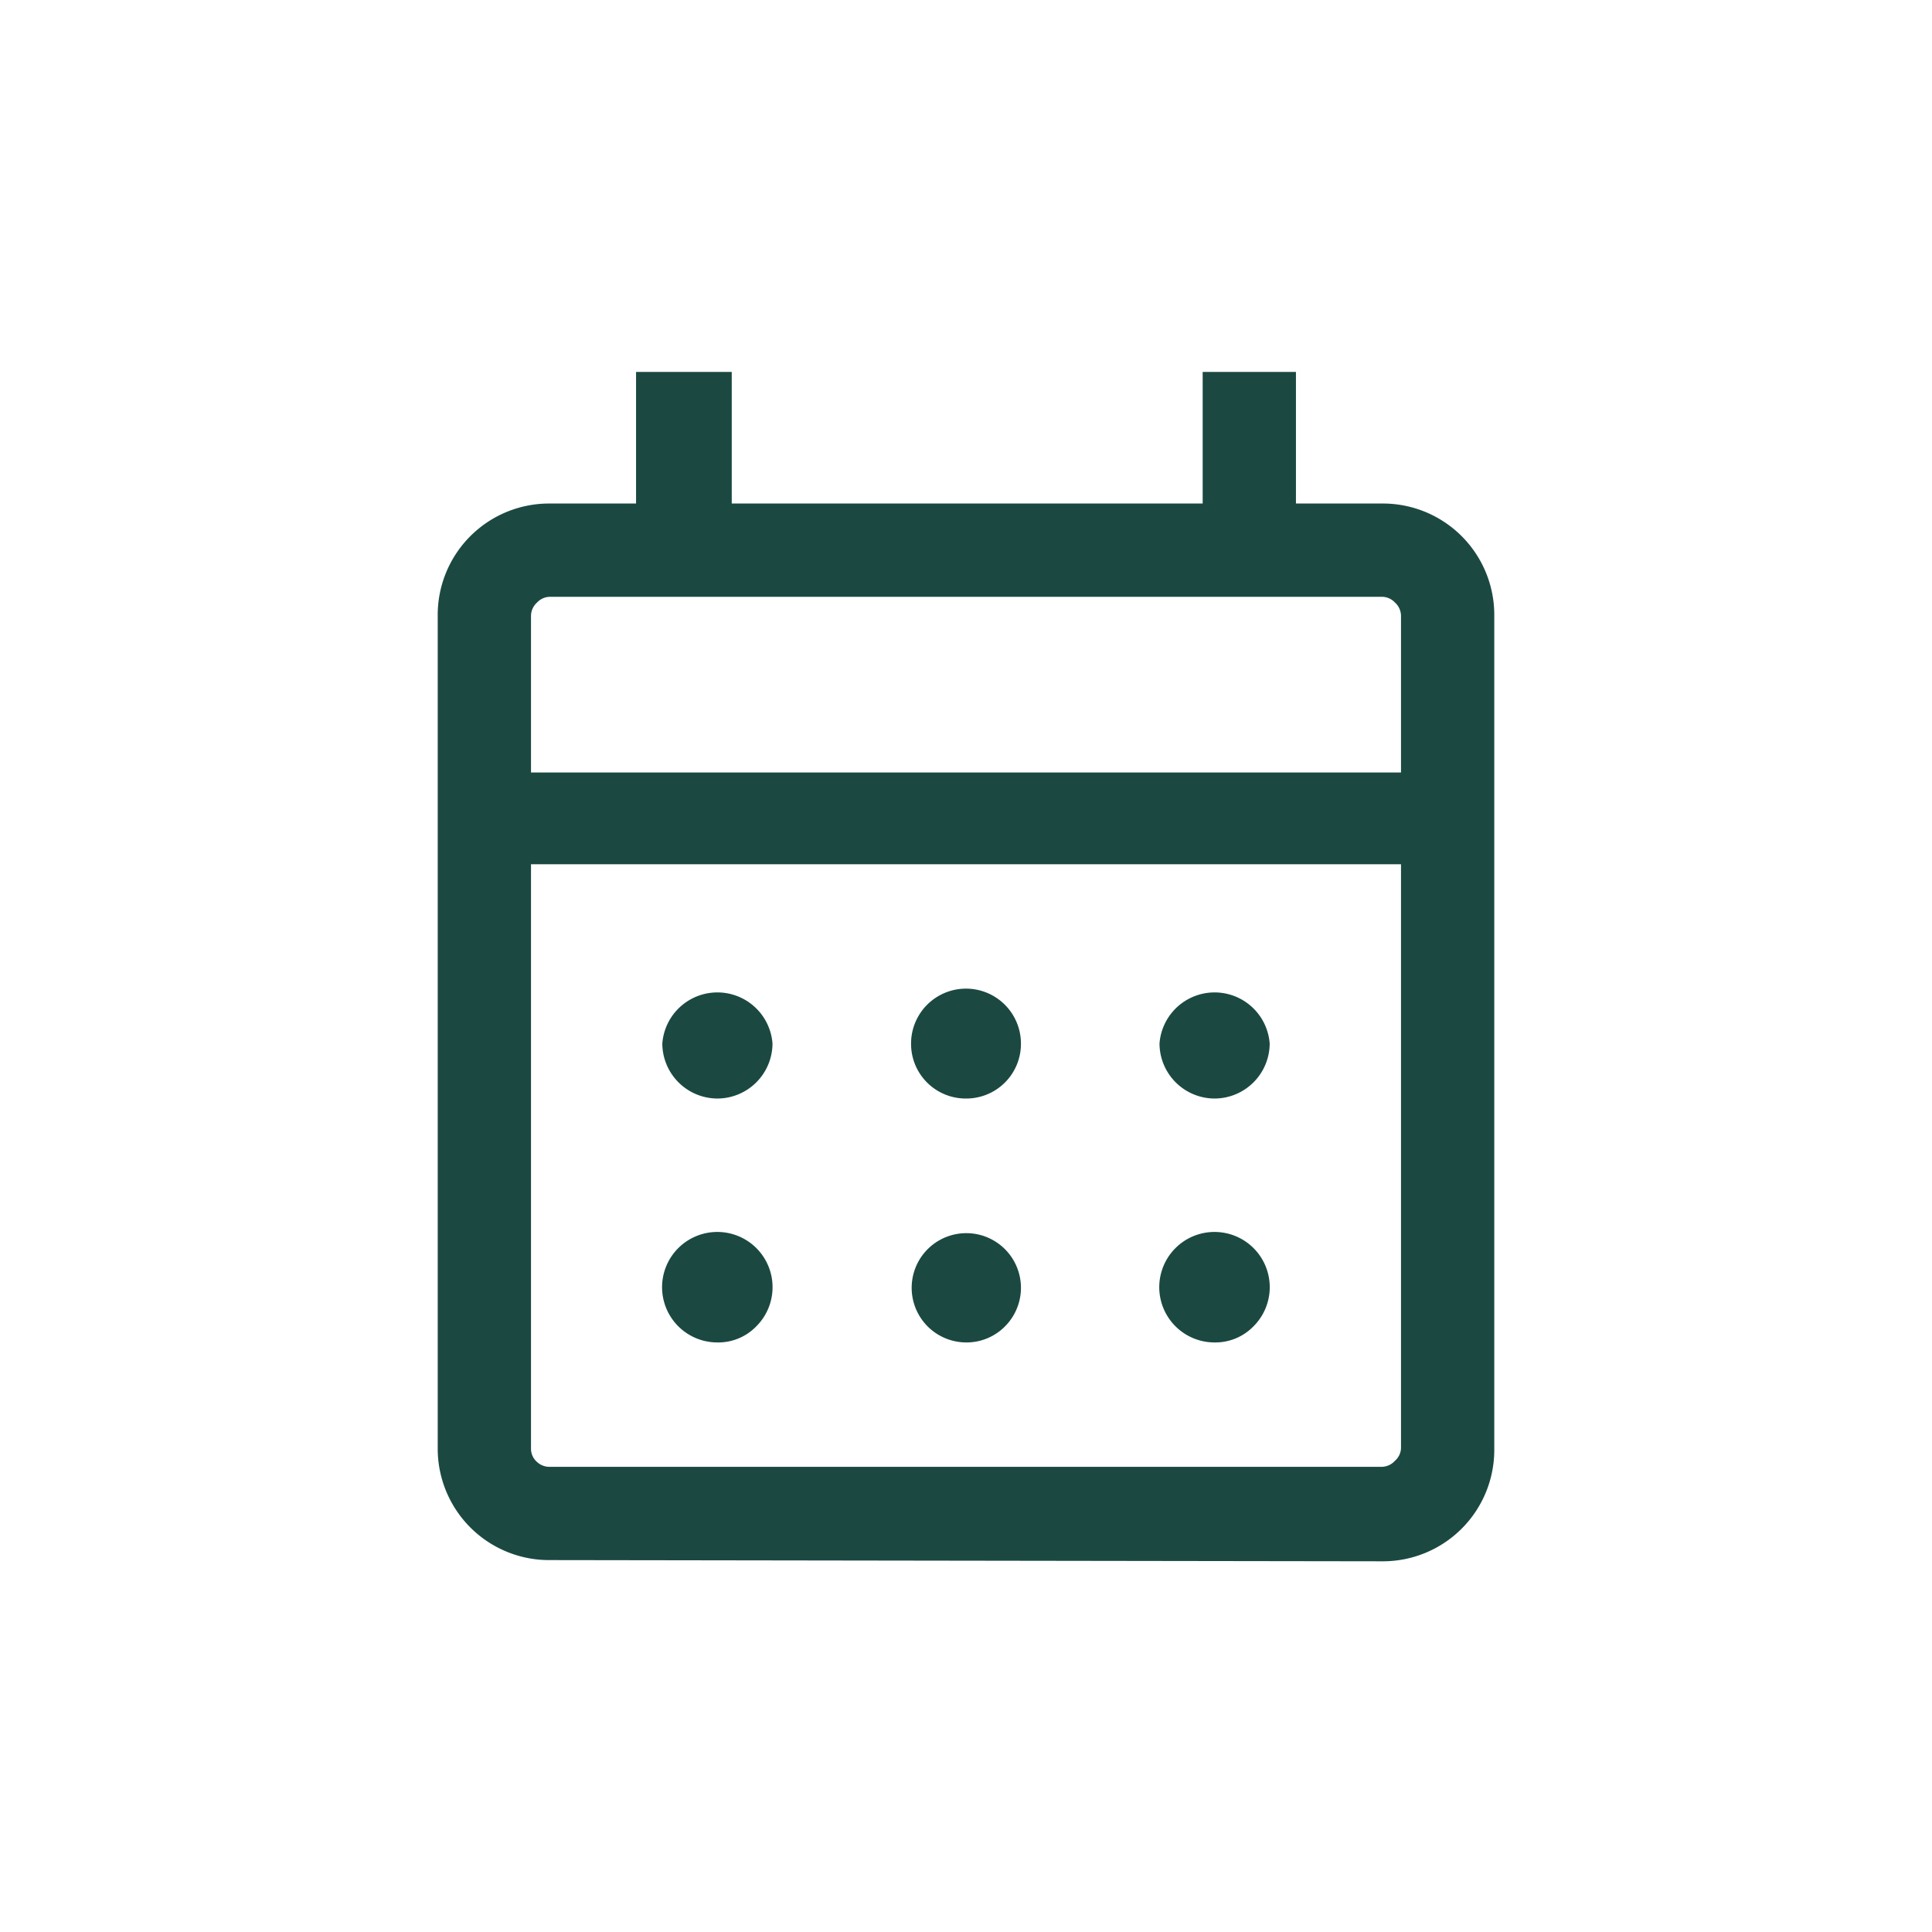 <svg id="Layer_1" data-name="Layer 1" xmlns="http://www.w3.org/2000/svg" viewBox="0 0 64 64"><defs><style>.cls-1{fill:#1b4942;}</style></defs><path class="cls-1" d="M18.22,51.68A3.69,3.69,0,0,1,14.5,48V20.4a3.69,3.69,0,0,1,3.72-3.72h2.85V12.32h3.17v4.36h15.6V12.32h3.09v4.36h2.85A3.69,3.69,0,0,1,49.5,20.4V48a3.69,3.69,0,0,1-3.72,3.72Zm0-3.09H45.78a.6.6,0,0,0,.43-.2.58.58,0,0,0,.2-.43V28.63H17.59V48a.58.58,0,0,0,.2.43A.6.6,0,0,0,18.22,48.59Zm-.63-23H46.41V20.4a.6.6,0,0,0-.2-.44.59.59,0,0,0-.43-.19H18.22a.59.59,0,0,0-.43.19.6.6,0,0,0-.2.44Zm0,0v0ZM32,36.39a1.81,1.81,0,0,1-1.82-1.82,1.82,1.82,0,1,1,3.64,0A1.81,1.81,0,0,1,32,36.39Zm-8.24,0a1.83,1.83,0,0,1-1.82-1.82,1.83,1.83,0,0,1,3.65,0,1.83,1.83,0,0,1-1.83,1.82Zm16.48,0a1.83,1.83,0,0,1-1.83-1.82,1.83,1.83,0,0,1,3.65,0,1.83,1.83,0,0,1-1.82,1.82ZM32,44.47a1.81,1.81,0,1,1,1.29-.53A1.79,1.79,0,0,1,32,44.47Zm-8.24,0a1.83,1.83,0,1,1,1.29-.53A1.75,1.75,0,0,1,23.76,44.47Zm16.48,0a1.83,1.83,0,1,1,1.28-.53A1.76,1.76,0,0,1,40.24,44.47Z"/></svg>